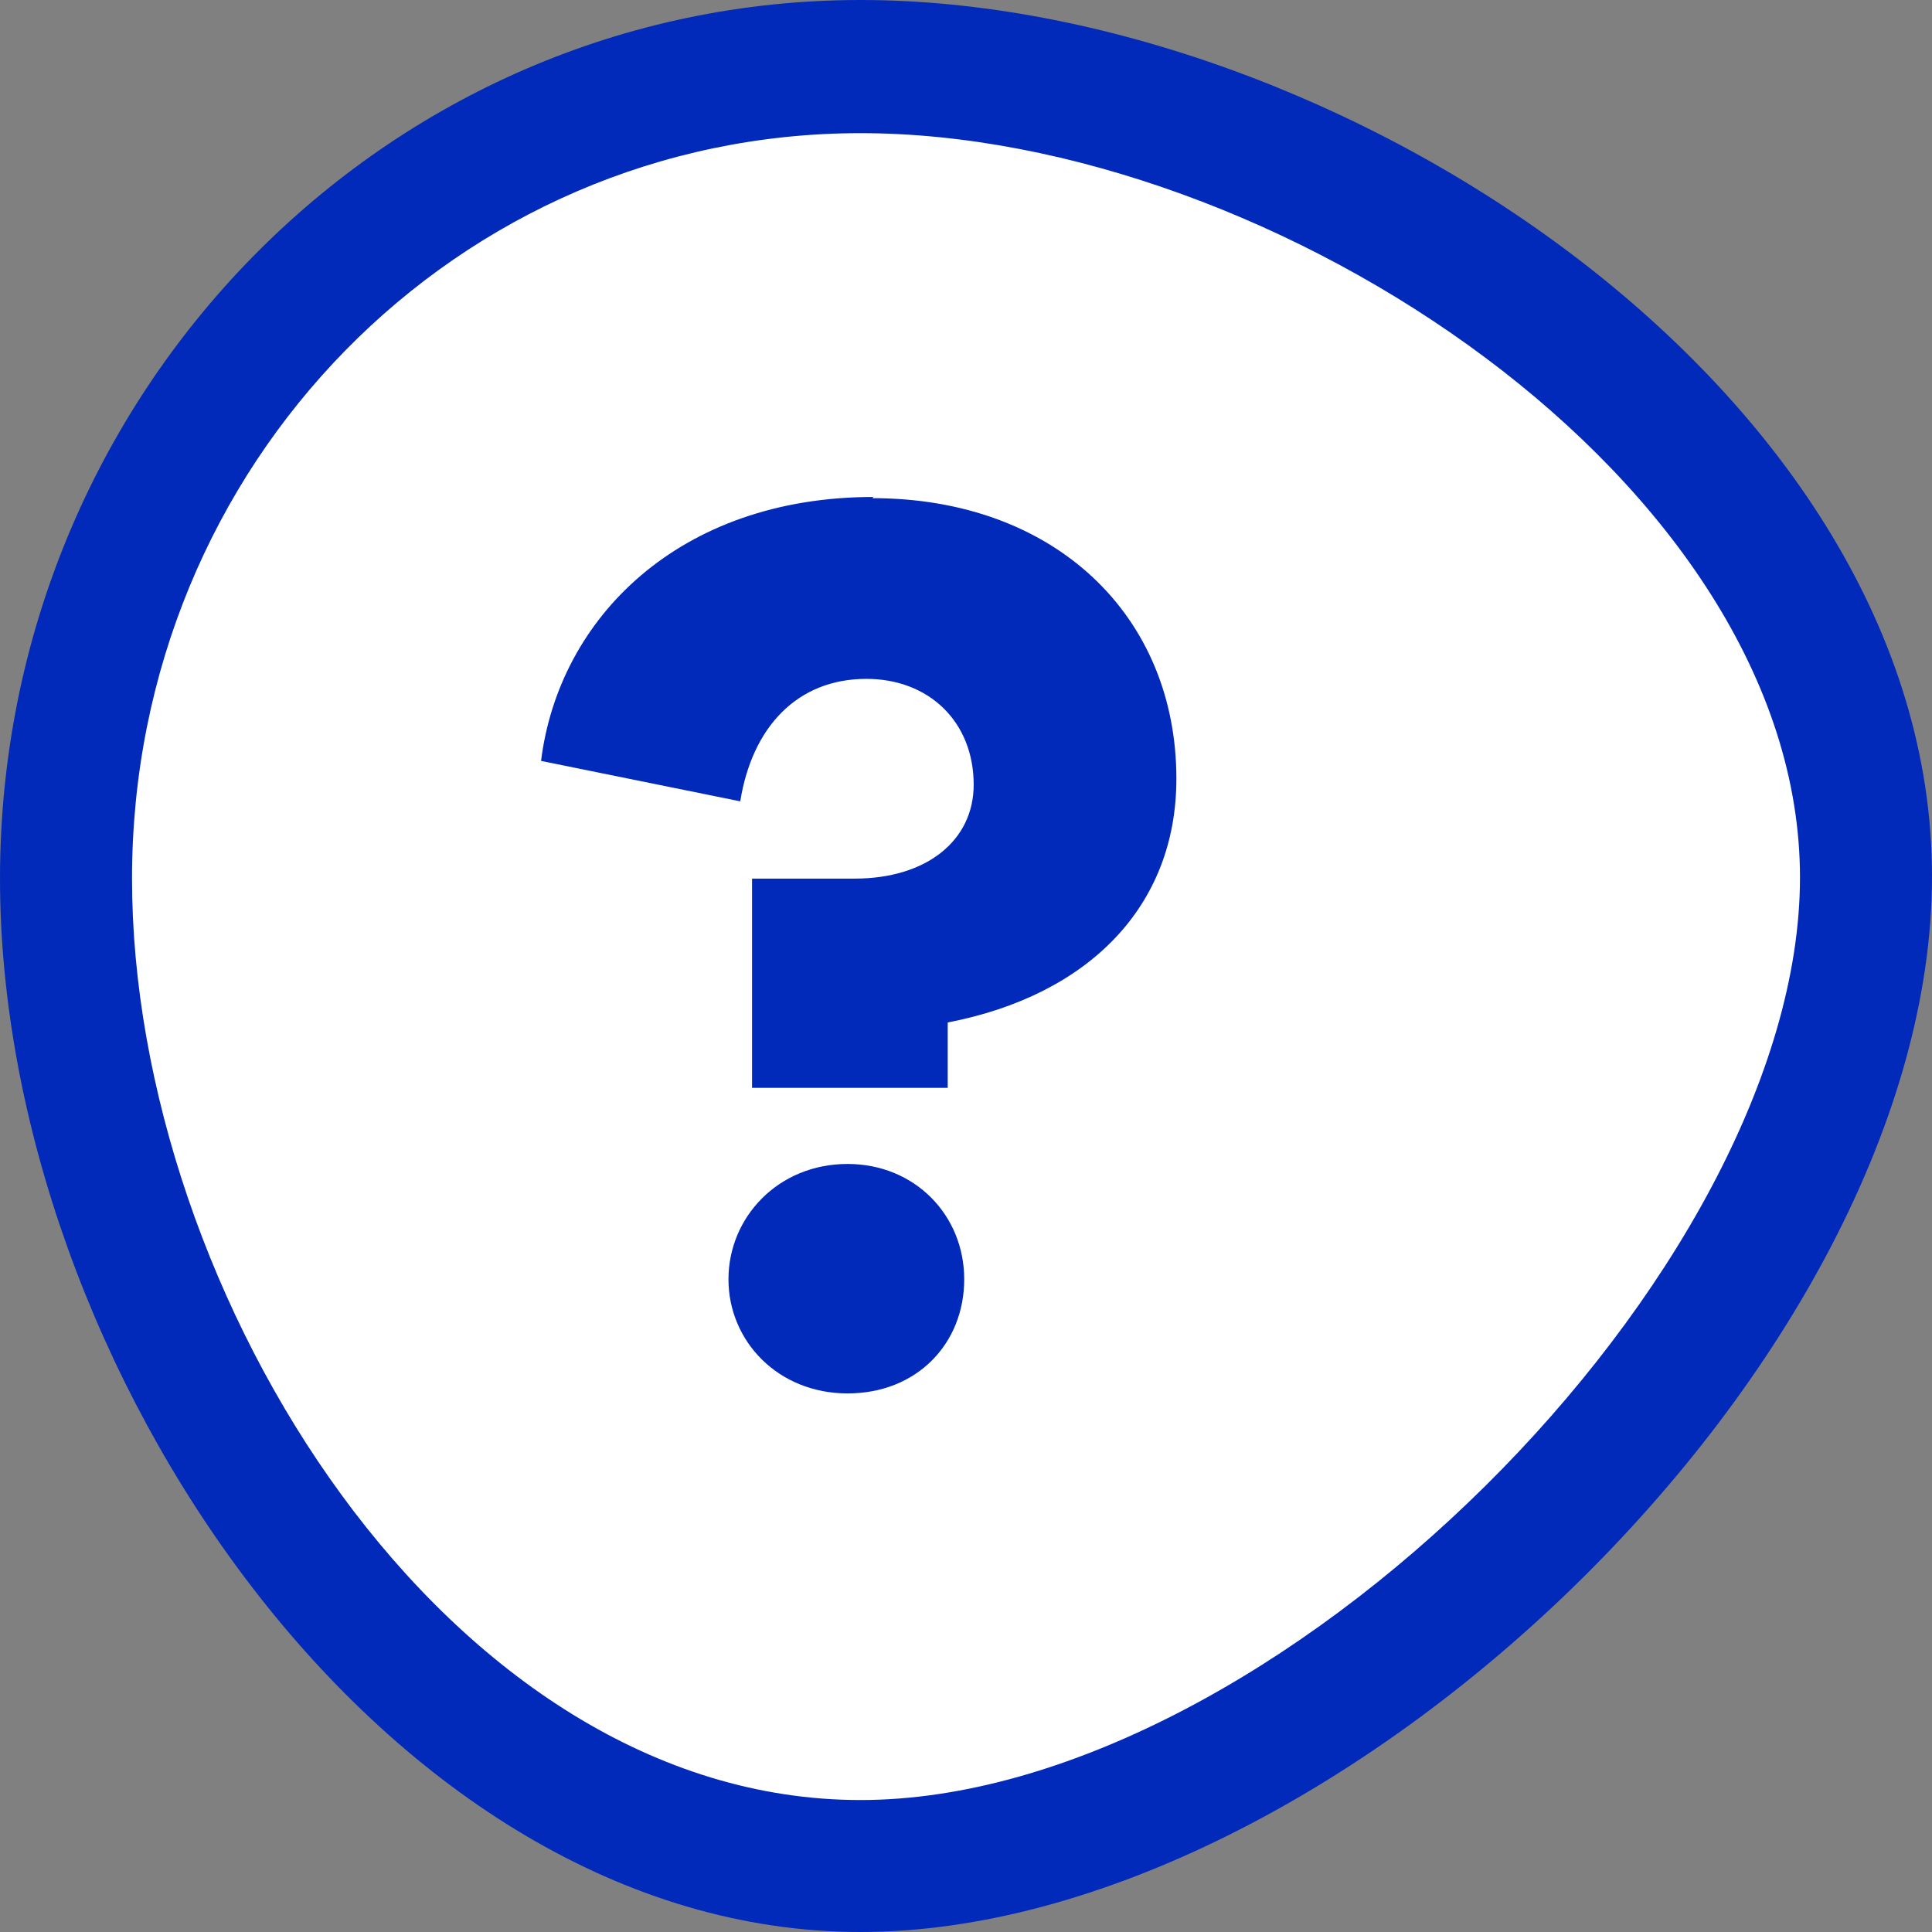 <svg width="39" height="39" viewBox="0 0 39 39" fill="none" xmlns="http://www.w3.org/2000/svg">
<rect x="0" y="0" width="39" height="39" fill="#808080" stroke="none"/>
<g id="a" clip-path="url(#clip0_285_4572)">
<path id="Vector" d="M17.37 37.656C8.471 37.656 1.333 26.76 1.333 17.736C1.333 8.712 8.519 1.344 17.37 1.344C26.222 1.344 37.667 8.88 37.667 17.688C37.667 26.496 26.484 37.656 17.37 37.656Z" fill="white"/>
<path id="Vector_2" d="M17.37 0C7.781 0 0 7.944 0 17.736C0 27.528 7.781 39 17.37 39C26.96 39 39 27.48 39 17.688C39 7.896 26.96 0 17.37 0ZM17.37 2.688C25.722 2.688 36.335 9.768 36.335 17.712C36.335 25.656 25.699 36.336 17.37 36.336C9.042 36.336 2.665 26.112 2.665 17.736C2.665 9.36 9.256 2.688 17.37 2.688Z" fill="#022ABA"/>
<path id="Vector_3" d="M17.109 23.496C15.705 23.496 14.705 24.576 14.705 25.824C14.705 27.072 15.705 28.128 17.109 28.128C18.512 28.128 19.464 27.12 19.464 25.824C19.464 24.528 18.465 23.496 17.109 23.496ZM17.632 10.032C13.706 10.032 11.279 12.48 10.922 15.36L14.943 16.176C15.181 14.688 16.085 13.704 17.489 13.704C18.75 13.704 19.655 14.568 19.655 15.84C19.655 16.968 18.703 17.736 17.251 17.736H15.181V21.96H19.131V20.64C21.986 20.088 23.747 18.288 23.747 15.72C23.747 12.432 21.297 10.056 17.608 10.056" fill="#022ABA"/>
</g>
<defs>
<clipPath id="clip0_285_4572">
<rect width="39" height="39" fill="white"/>
</clipPath>
</defs>
</svg>
